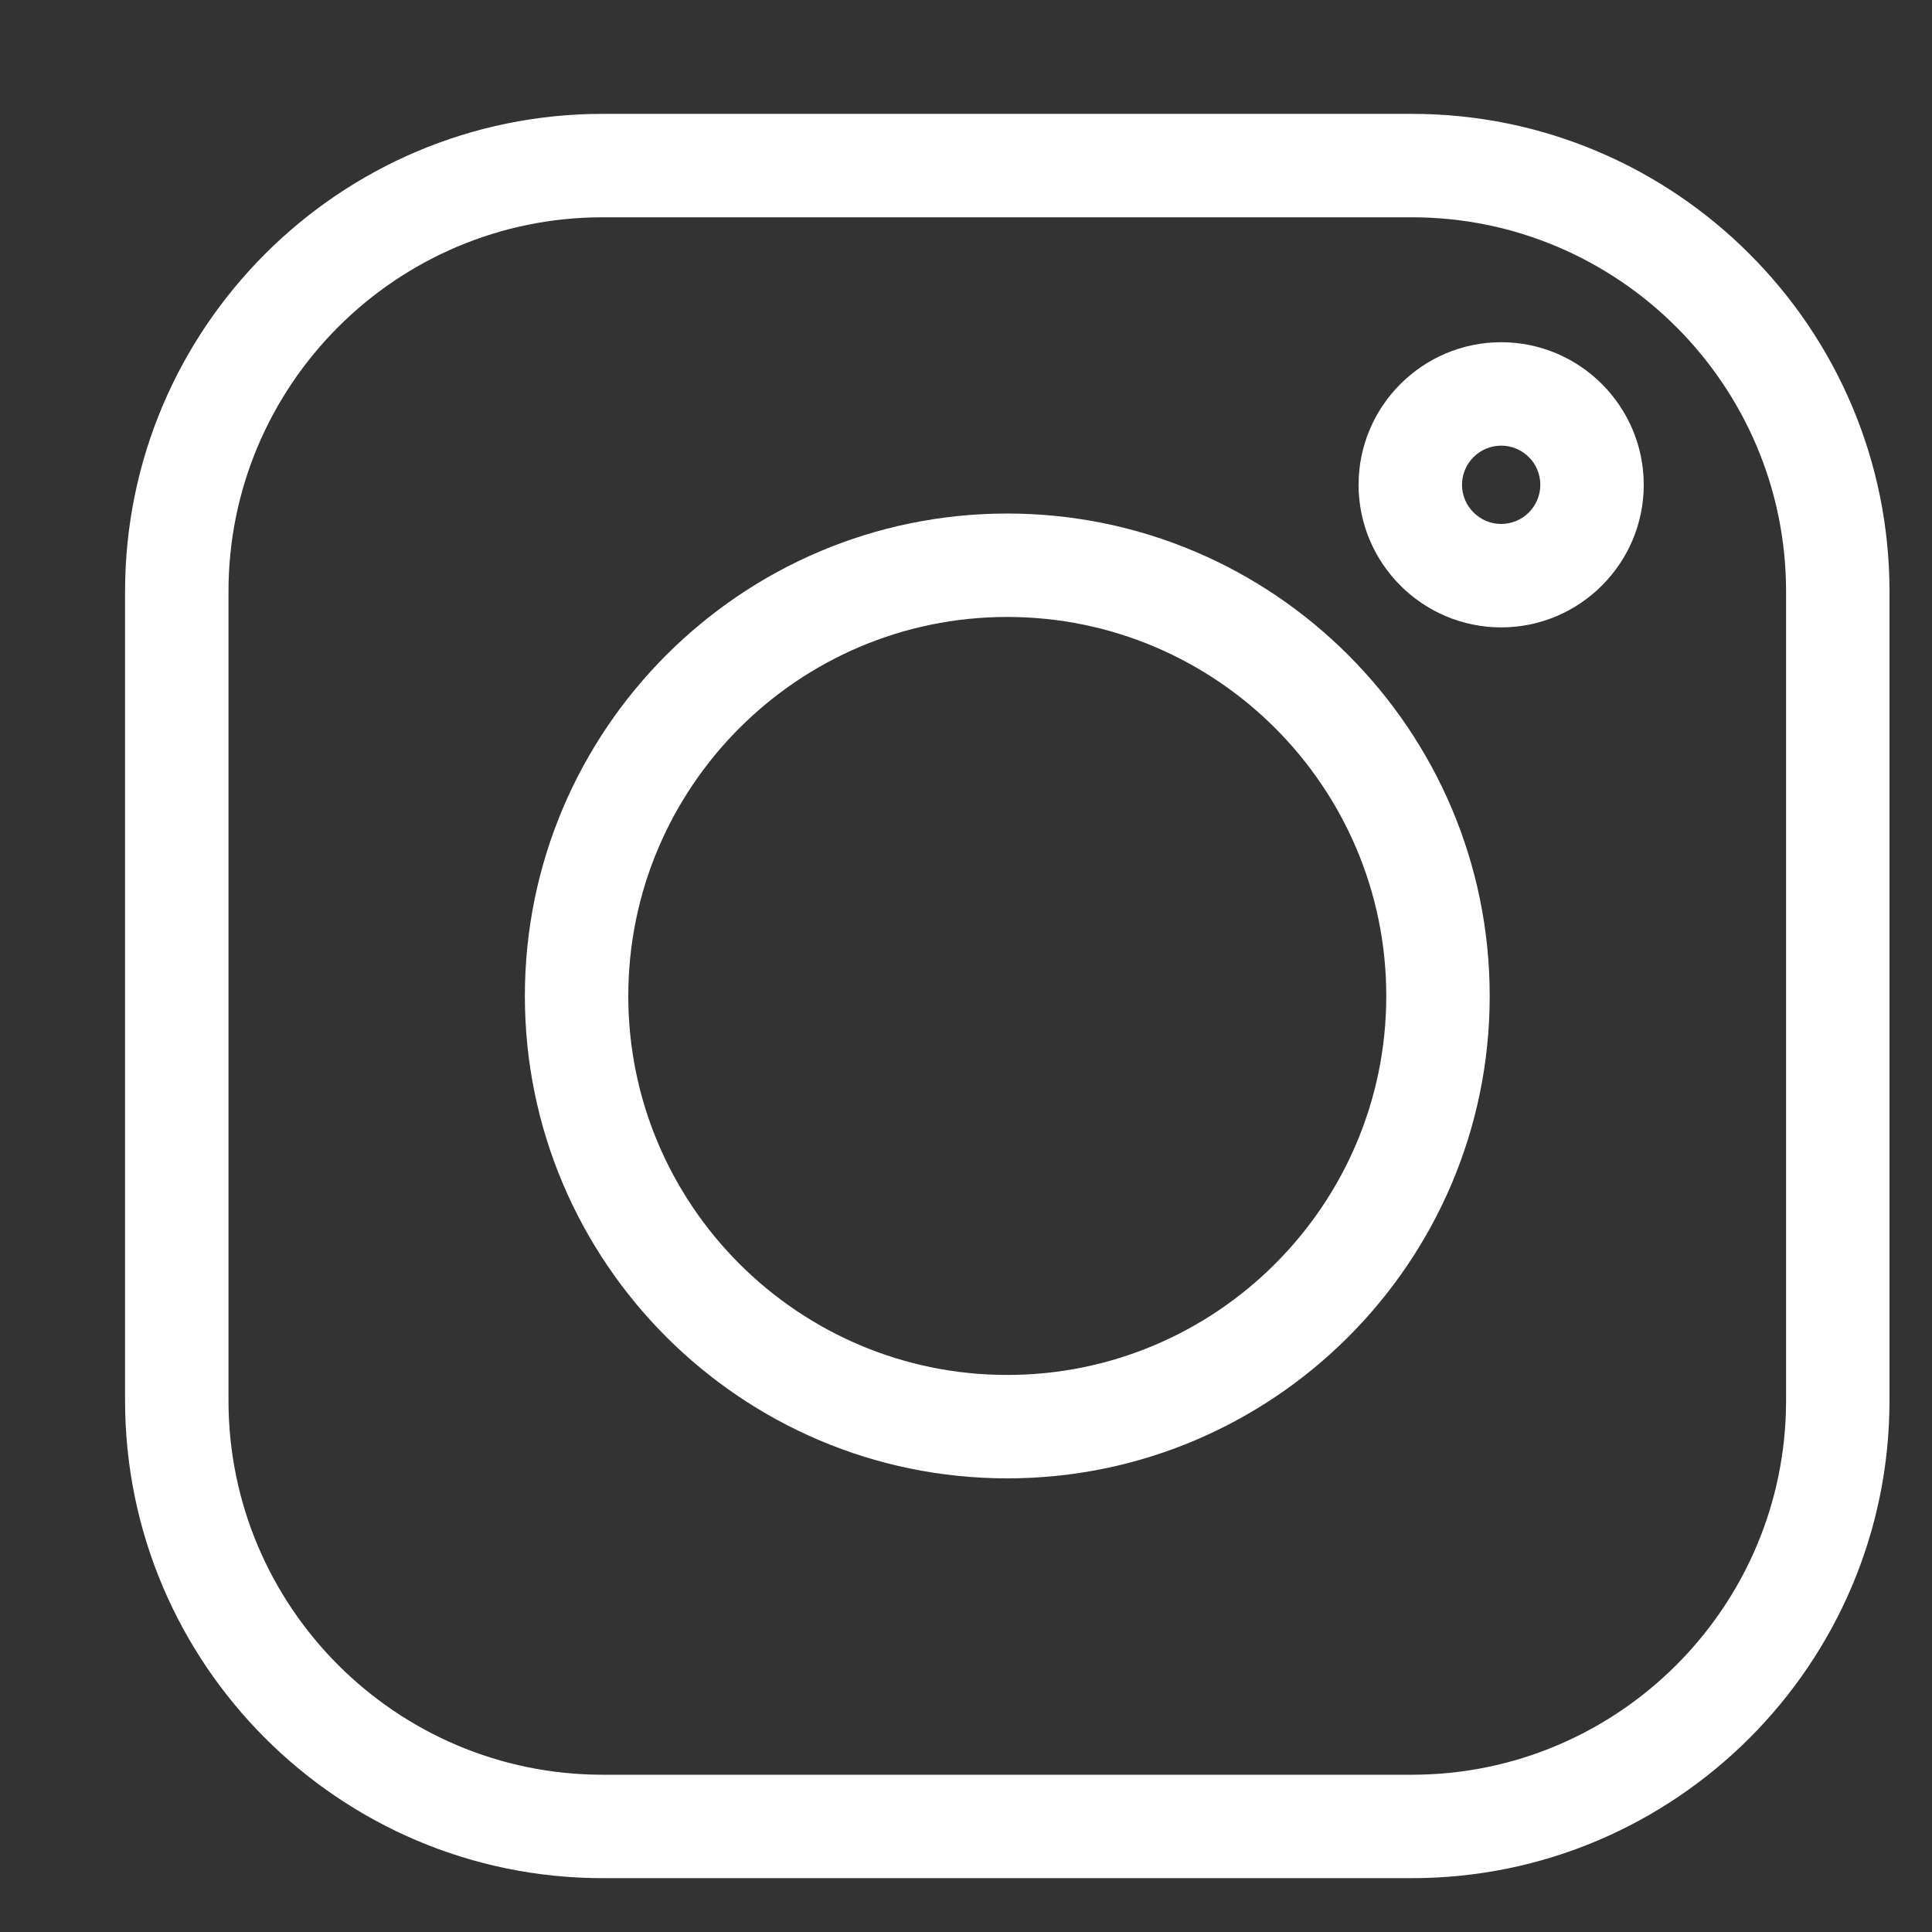 <?xml version="1.0" encoding="UTF-8"?> <svg xmlns="http://www.w3.org/2000/svg" width="15" height="15" viewBox="0 0 15 15" fill="none"><rect x="0" y="0" width="15" height="15" fill="#333333" stroke="none"/> <g clip-path="url(#clip0_13_4)"> <path d="M10.962 0.884H4.679C2.635 0.884 0.971 2.547 0.971 4.592V10.874C0.971 12.919 2.635 14.582 4.679 14.582H10.962C13.006 14.582 14.67 12.919 14.67 10.874V4.592C14.67 2.547 13.006 0.884 10.962 0.884ZM13.867 10.874C13.867 12.476 12.563 13.779 10.962 13.779H4.679C3.077 13.779 1.774 12.476 1.774 10.874V4.592C1.774 2.99 3.077 1.687 4.679 1.687H10.962C12.563 1.687 13.867 2.99 13.867 4.592V10.874Z" fill="white"></path> <path d="M7.82 3.987C5.755 3.987 4.075 5.668 4.075 7.733C4.075 9.798 5.755 11.478 7.82 11.478C9.886 11.478 11.566 9.798 11.566 7.733C11.566 5.668 9.886 3.987 7.82 3.987V3.987ZM7.82 10.675C6.198 10.675 4.878 9.355 4.878 7.733C4.878 6.11 6.198 4.79 7.82 4.79C9.443 4.79 10.763 6.11 10.763 7.733C10.763 9.355 9.443 10.675 7.82 10.675V10.675Z" fill="white"></path> <path d="M11.655 2.657C11.045 2.657 10.548 3.154 10.548 3.764C10.548 4.374 11.045 4.871 11.655 4.871C12.265 4.871 12.762 4.374 12.762 3.764C12.762 3.154 12.265 2.657 11.655 2.657ZM11.655 4.068C11.488 4.068 11.351 3.931 11.351 3.764C11.351 3.596 11.488 3.46 11.655 3.46C11.823 3.46 11.959 3.596 11.959 3.764C11.959 3.931 11.823 4.068 11.655 4.068Z" fill="white"></path> </g> <defs> <clipPath id="clip0_13_4"> <rect width="13.698" height="13.698" fill="white" transform="translate(0.971 0.884)"></rect> </clipPath> </defs> </svg> 